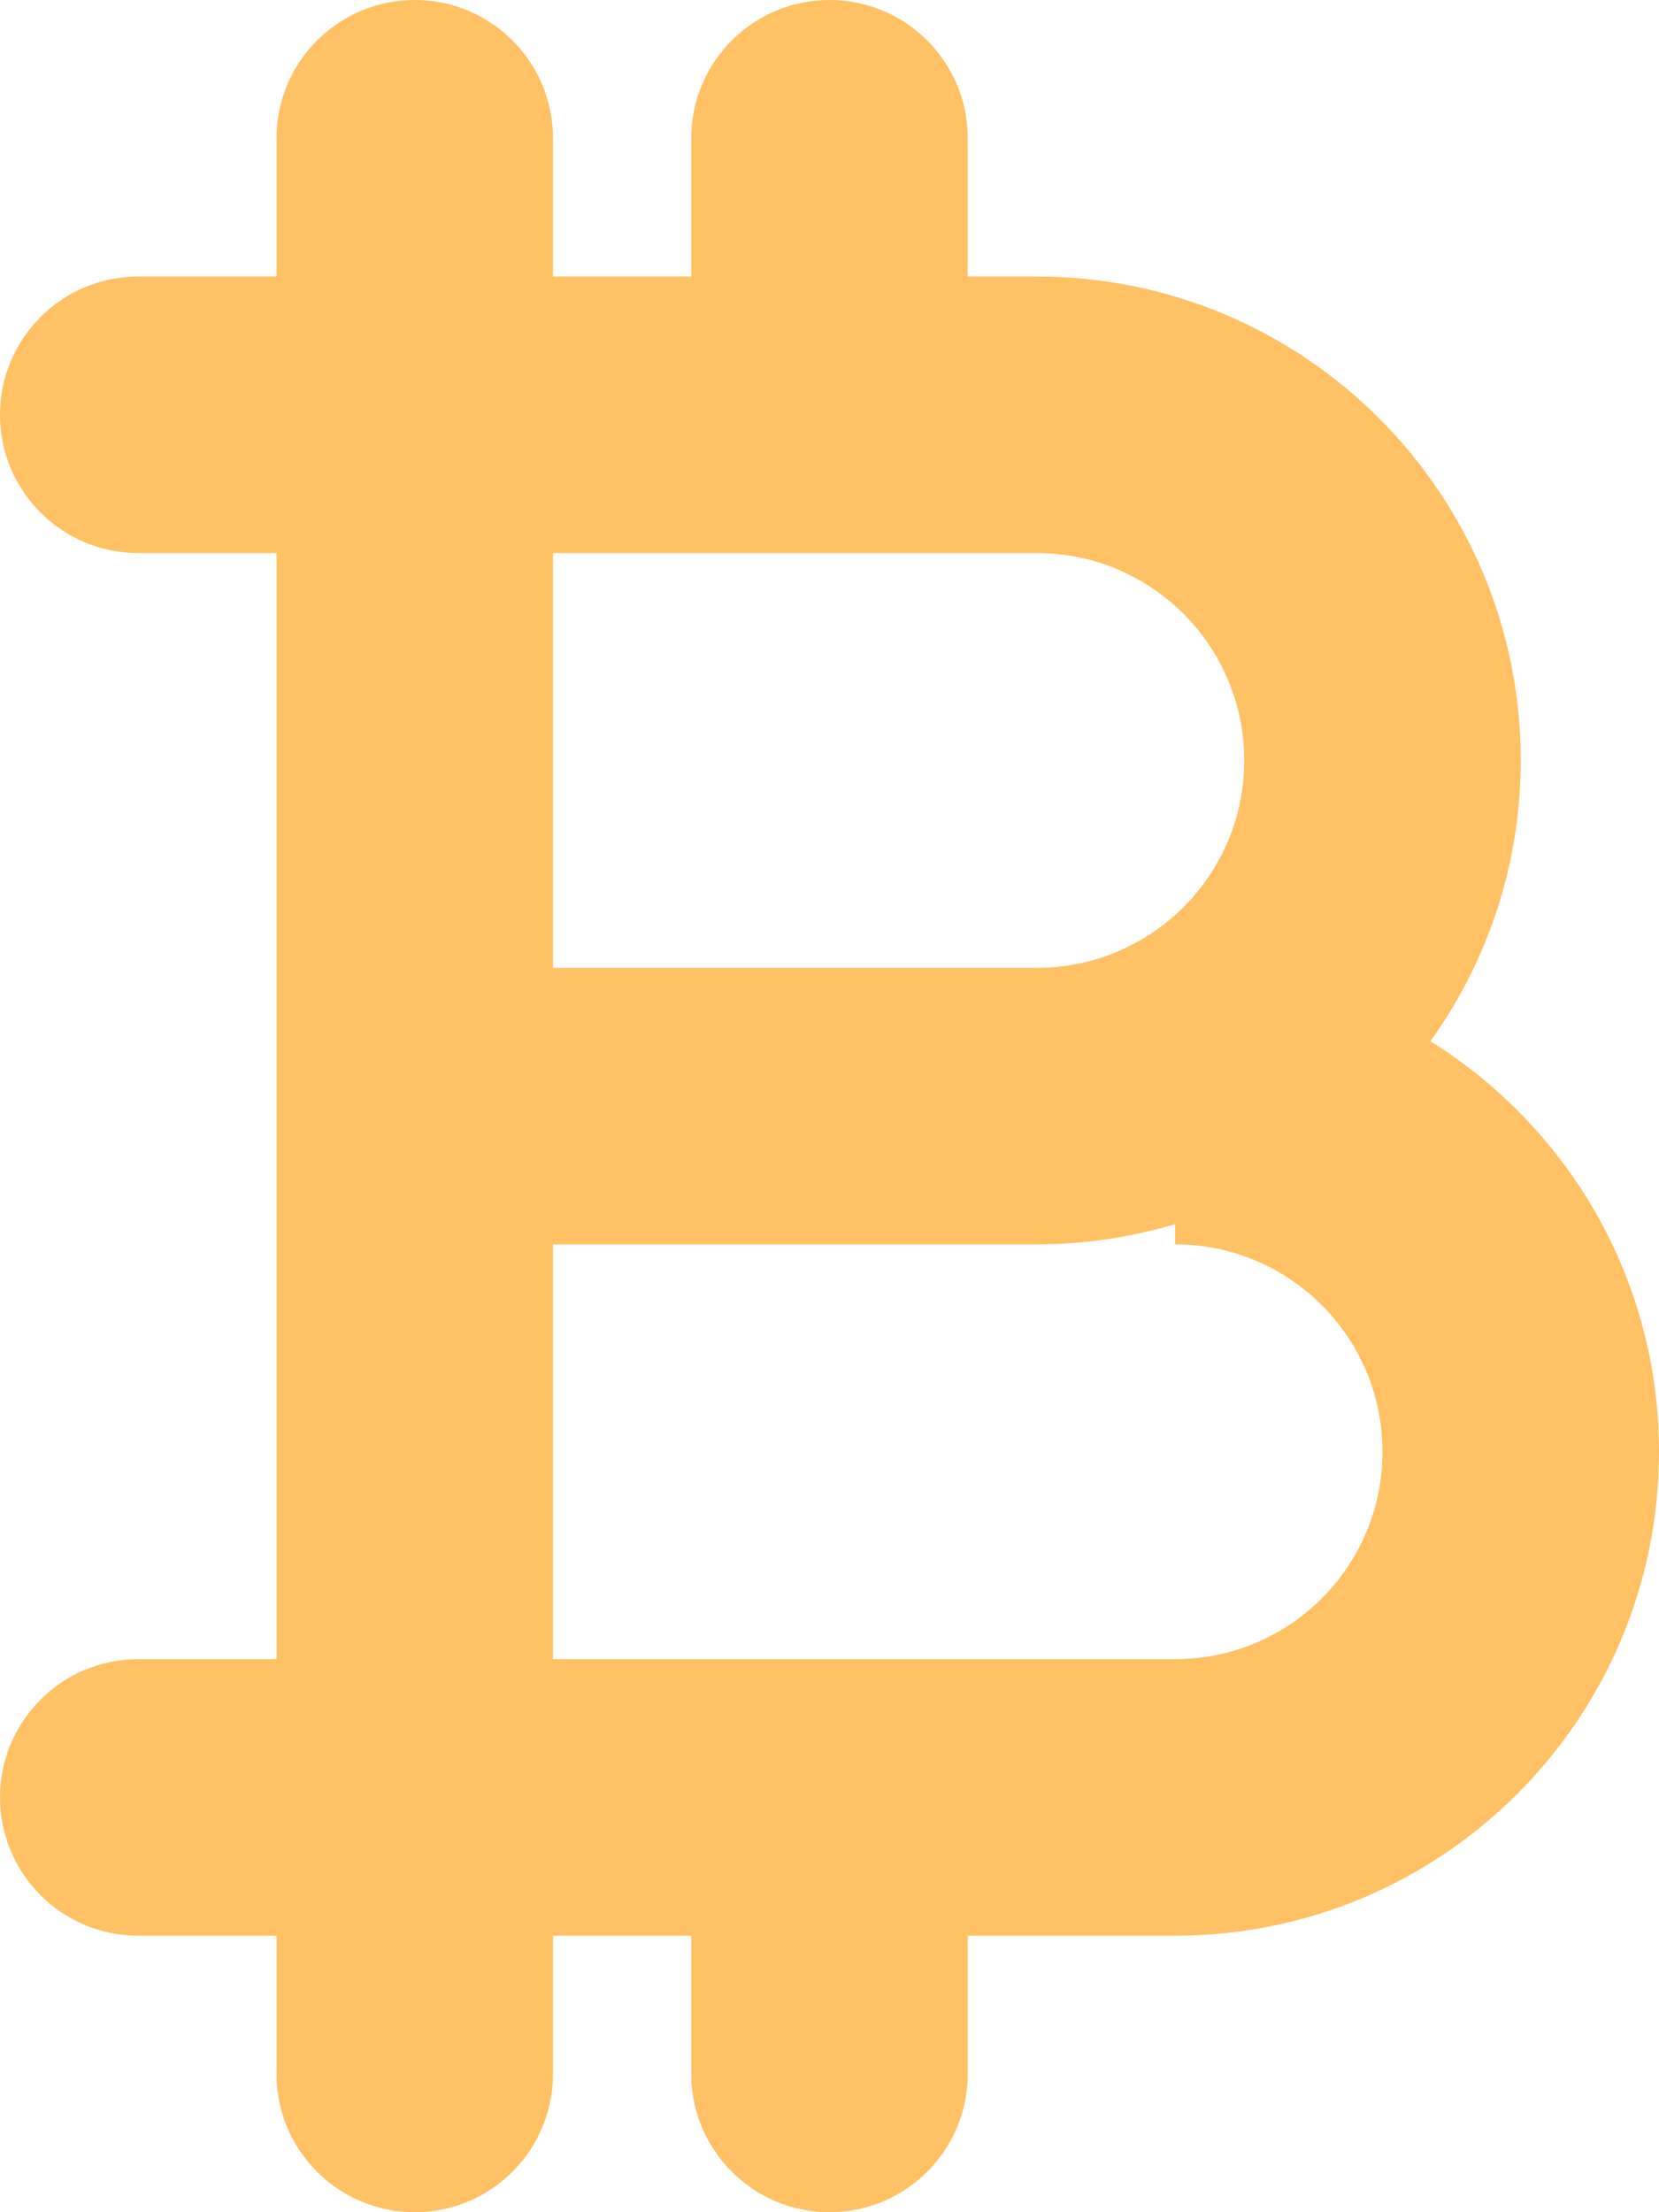 <svg width="24" height="32" viewBox="0 0 24 32" fill="none" xmlns="http://www.w3.org/2000/svg">
<path fill-rule="evenodd" clip-rule="evenodd" d="M20.693 15.062C21.513 13.916 22 12.516 22 11C22 7.134 18.866 4 15 4H14V2C14 0.896 13.104 0 12 0C10.896 0 10 0.896 10 2V4H8V2C8 0.896 7.104 0 6 0C4.896 0 4 0.896 4 2V4H2C0.896 4 0 4.896 0 6C0 7.104 0.896 8 2 8H4V24H2C0.896 24 0 24.895 0 26C0 27.104 0.896 28 2 28H4V30C4 31.104 4.896 32 6 32C7.104 32 8 31.104 8 30V28H10V30C10 31.104 10.896 32 12 32C13.104 32 14 31.104 14 30V28H17C20.866 28 24 24.865 24 21C24 18.491 22.676 16.298 20.693 15.062ZM15 8C16.657 8 18 9.343 18 11C18 12.656 16.657 14 15 14H8V8H15ZM17 24H8V18H15C15.695 18 16.366 17.896 17 17.706V18C18.657 18 20 19.343 20 21C20 22.656 18.657 24 17 24Z" fill="#FFC164"/>
</svg>
